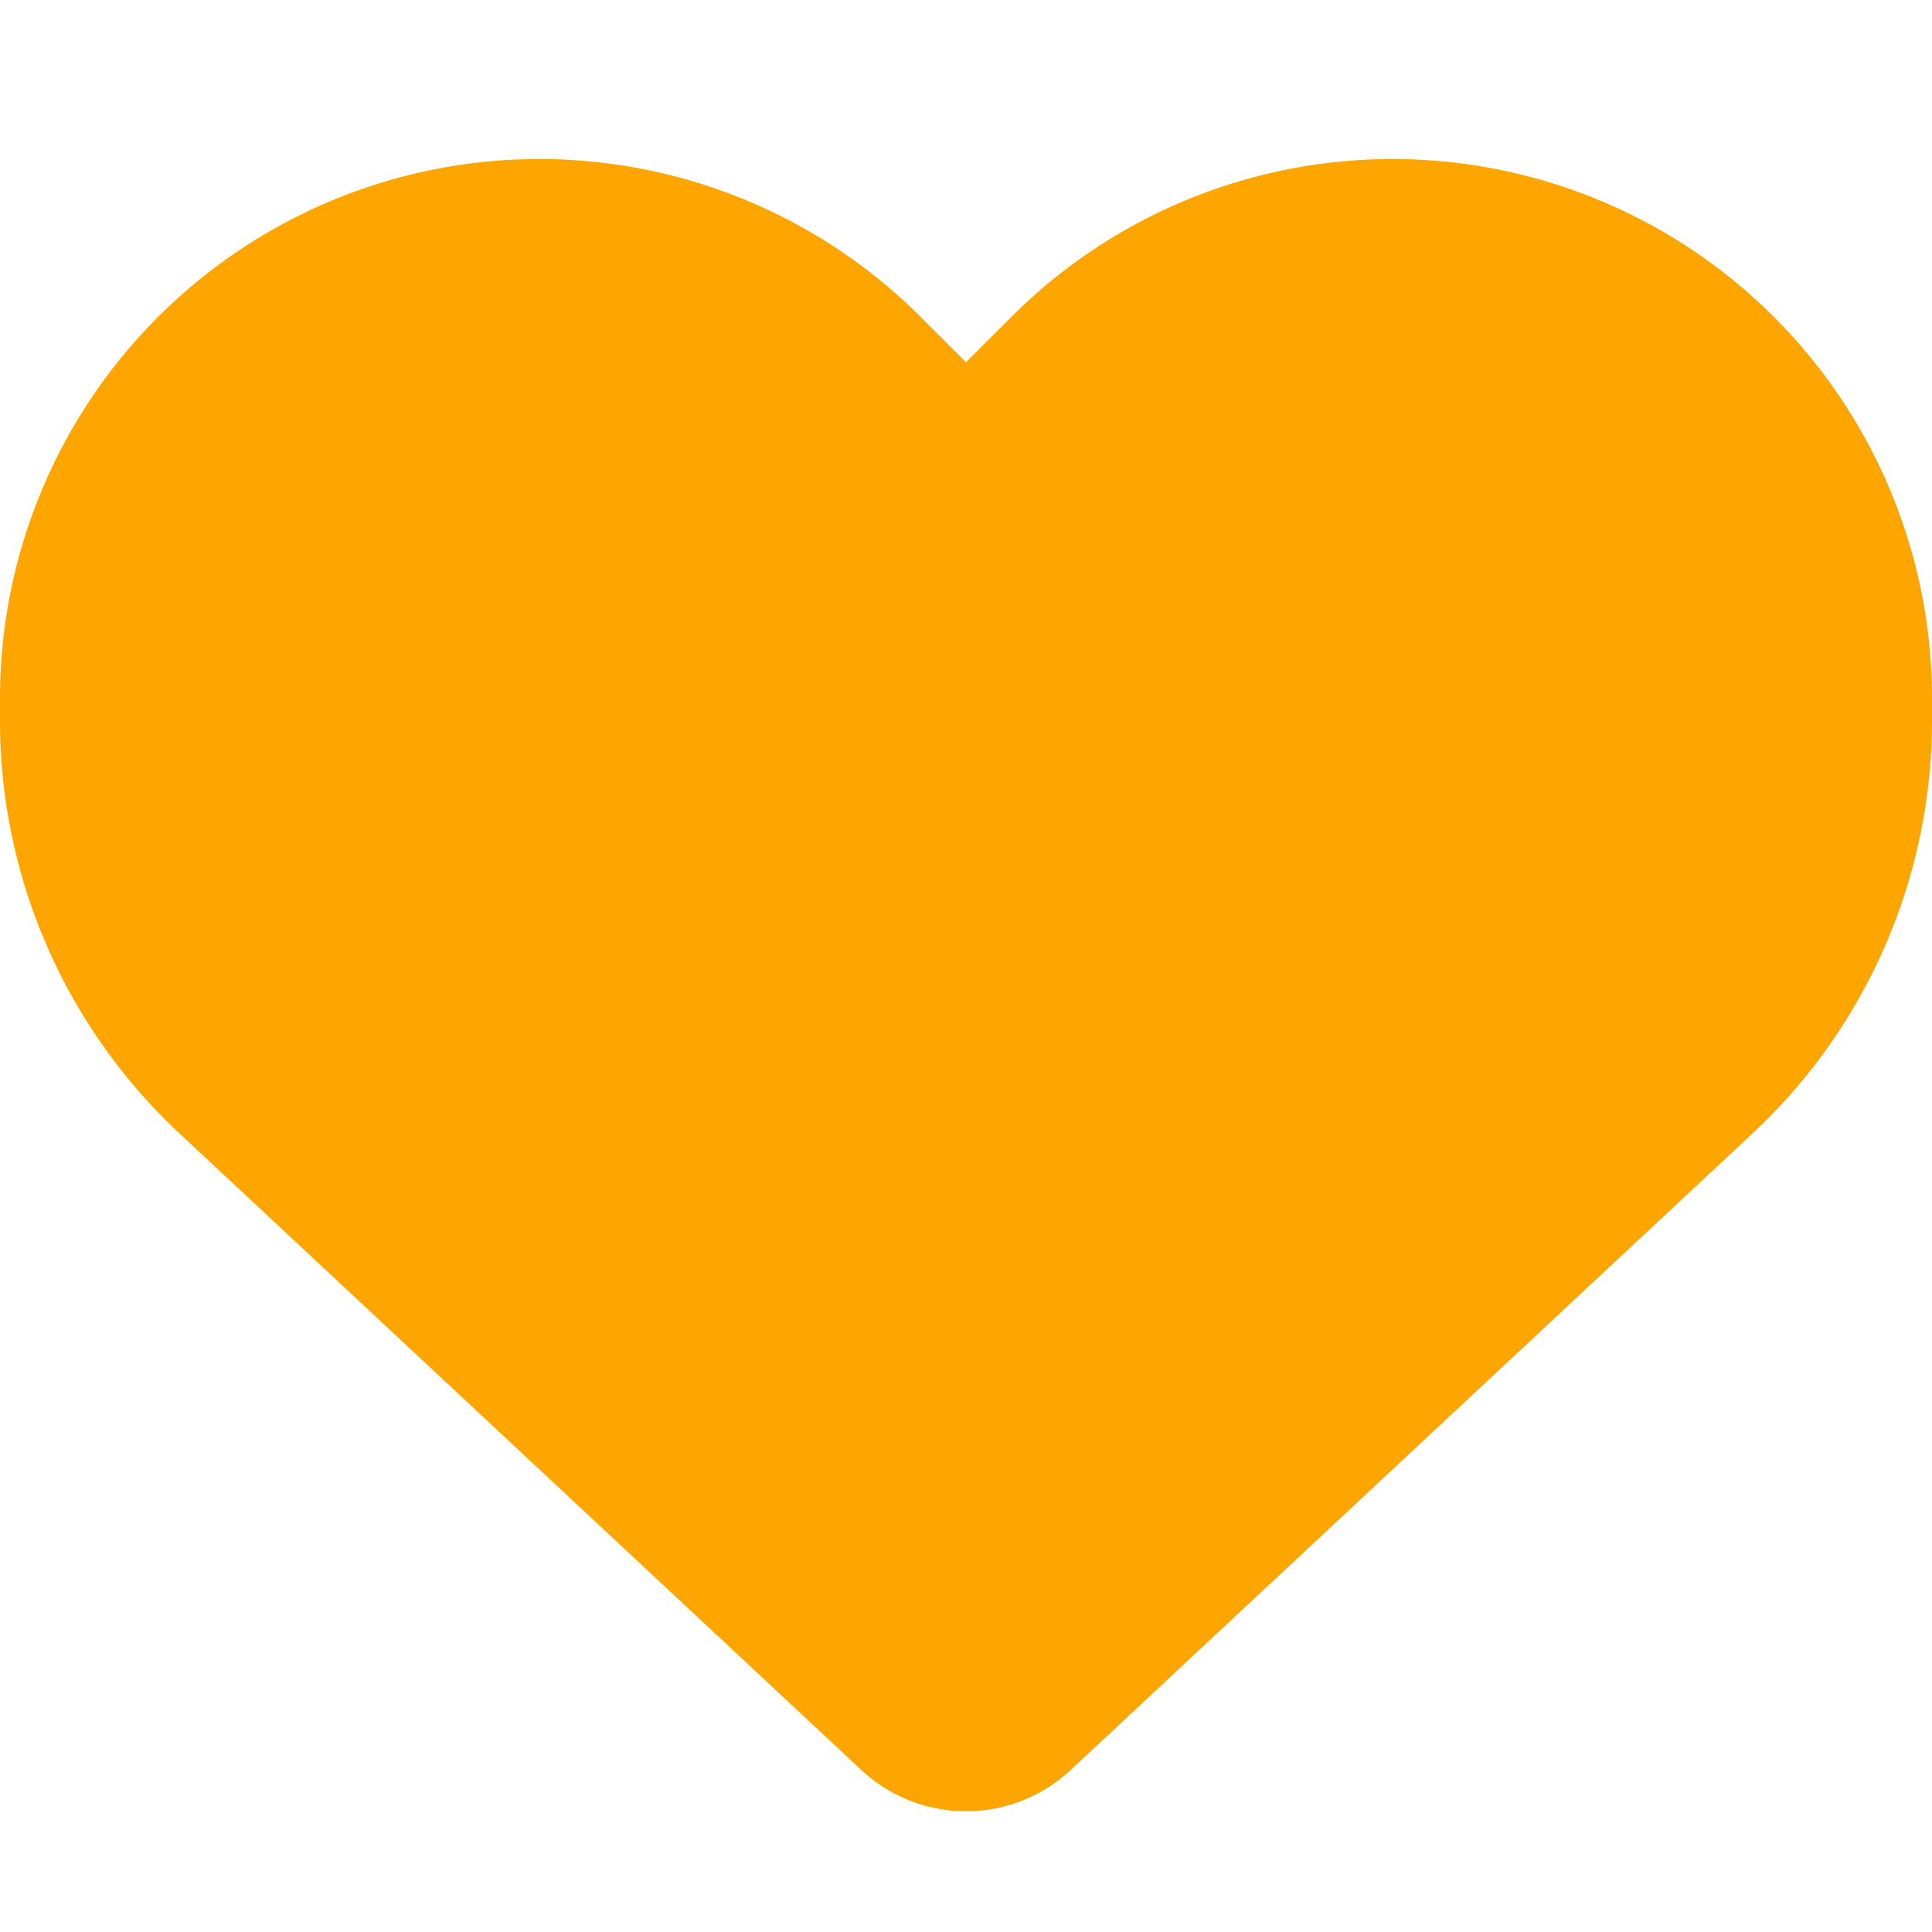 <svg xmlns="http://www.w3.org/2000/svg" width="512" height="512" viewBox="0 0 512 512">
    <path fill="#FFA500" d="M47.6,300.4,228.3,469.1a40.65,40.65,0,0,0,55.4,0L464.4,300.4A149.6,149.6,0,0,0,512,190.9v-5.8A142.94,142.94,0,0,0,268,84L256,96,244,84A142.94,142.94,0,0,0,0,185.1v5.8A149.6,149.6,0,0,0,47.6,300.4Z"/>
</svg>

